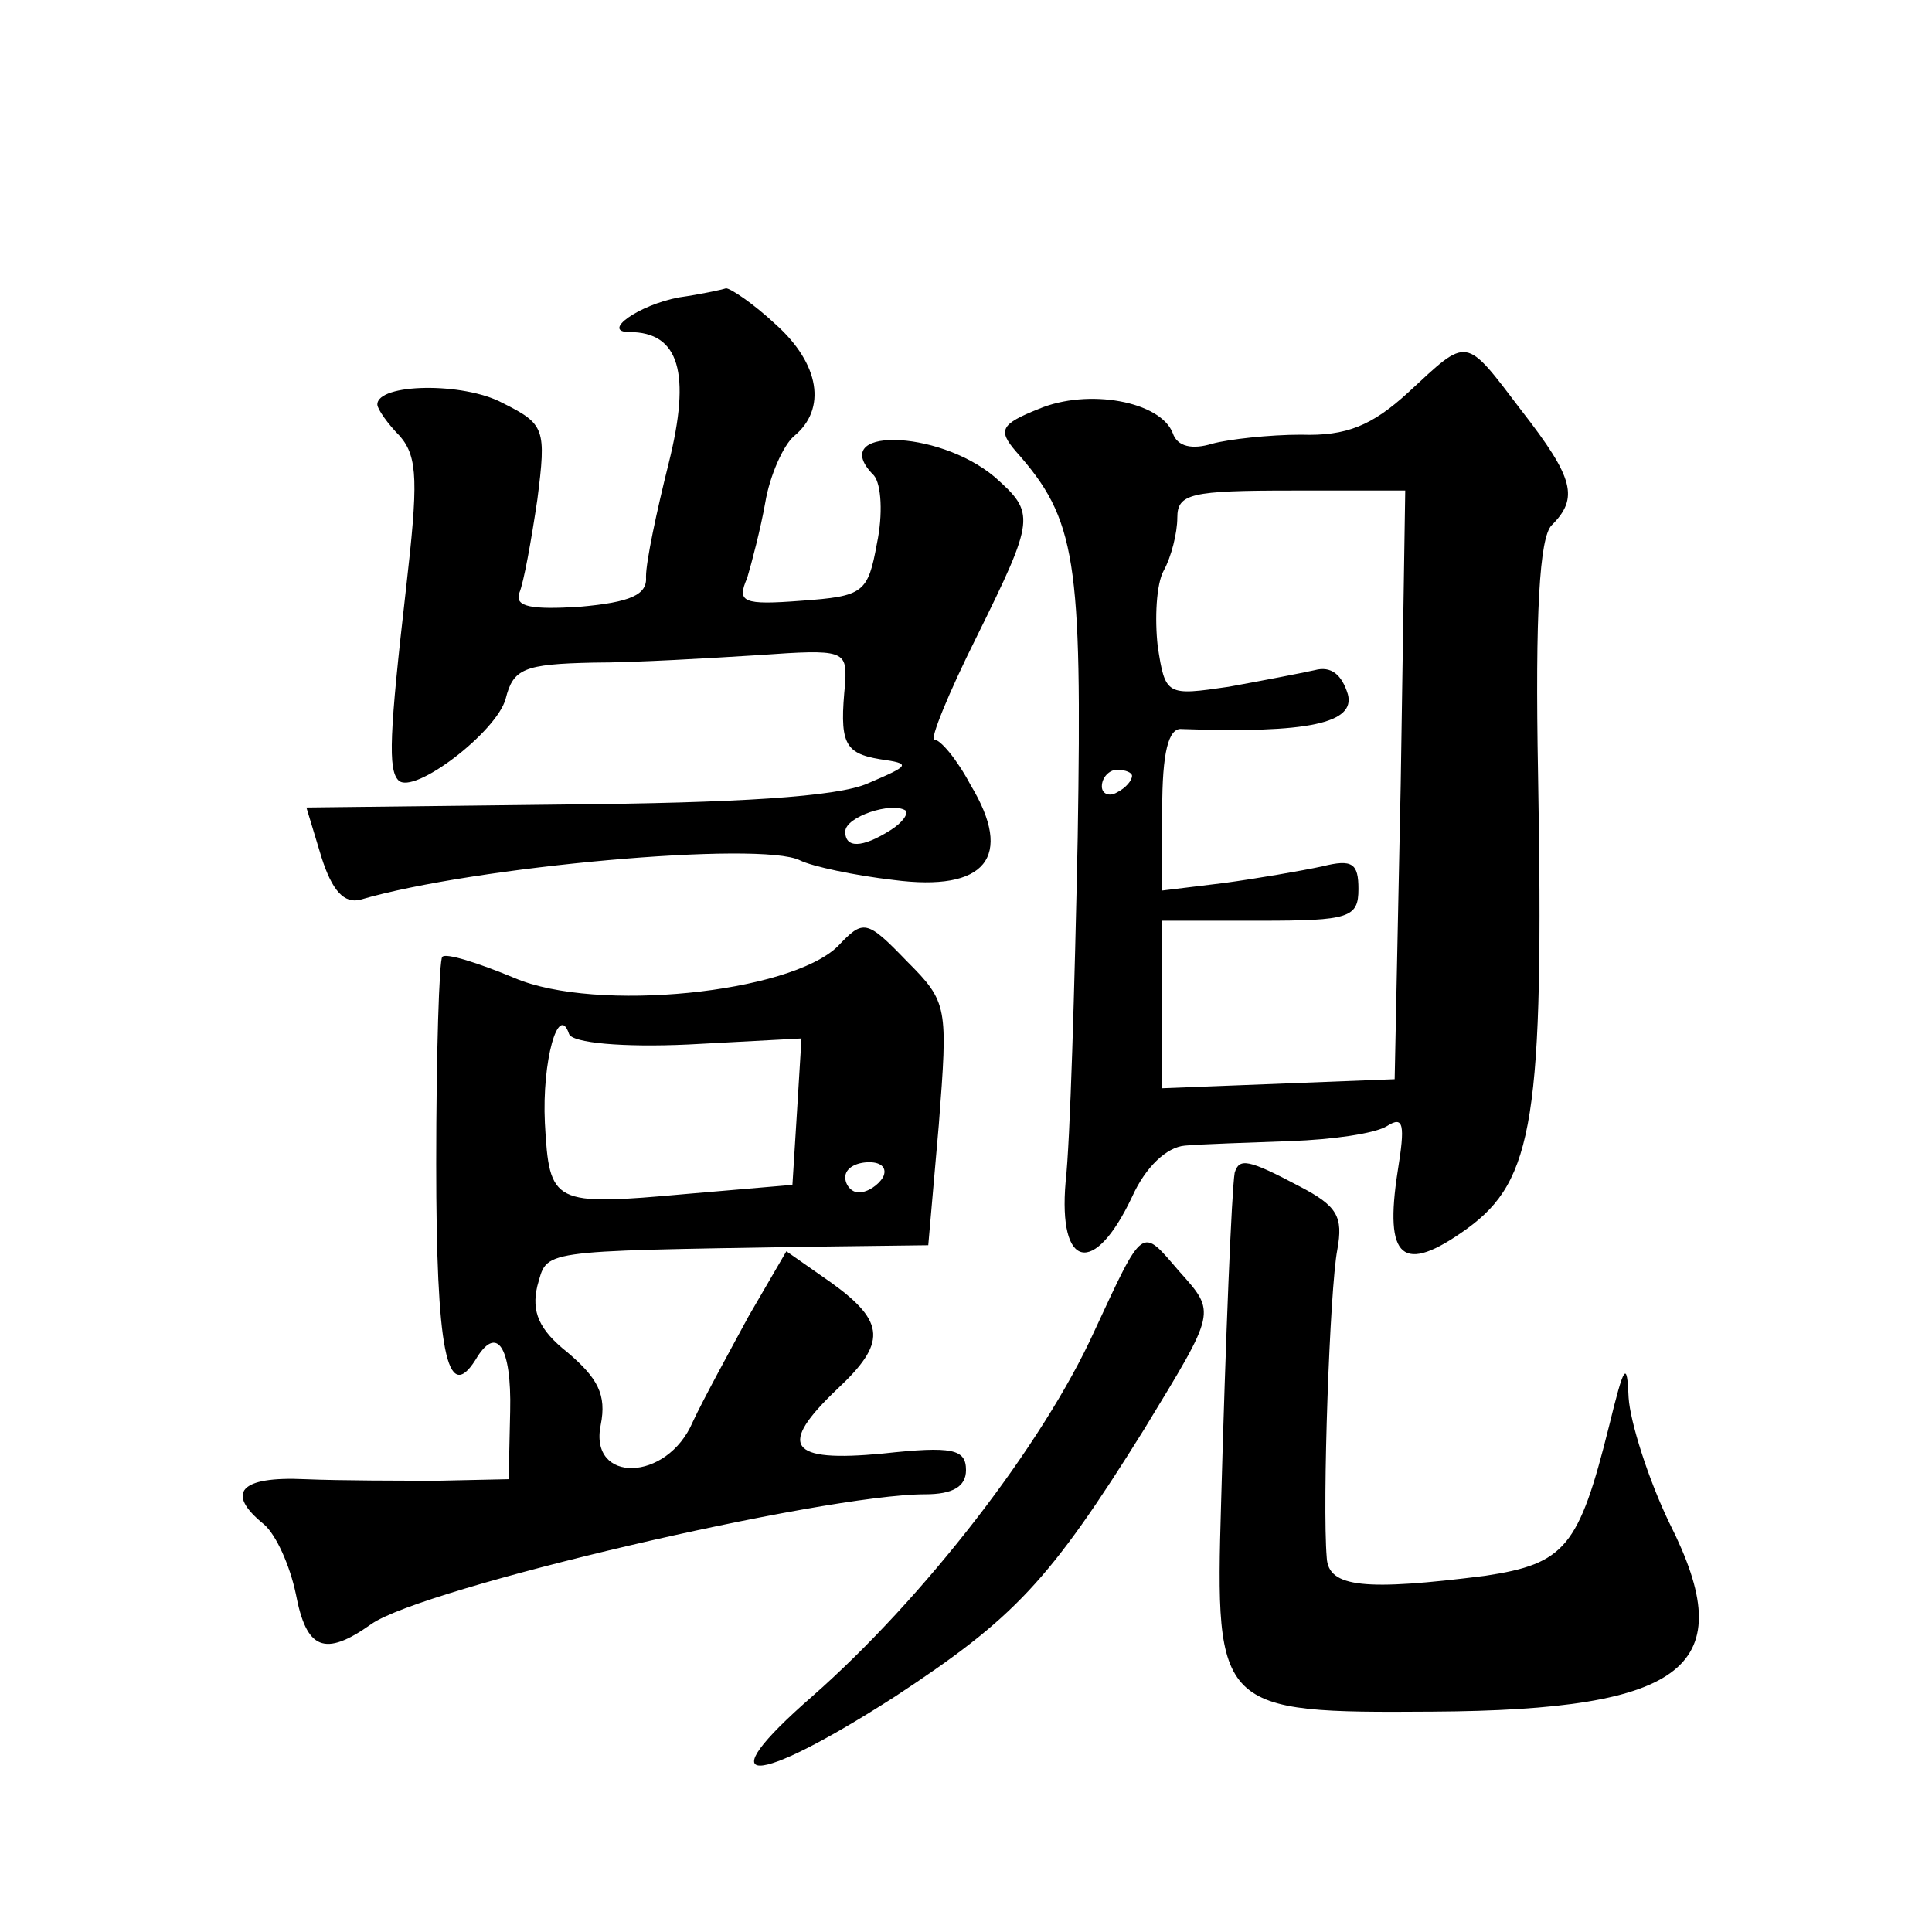 <?xml version="1.0" standalone="no"?>
<!DOCTYPE svg PUBLIC "-//W3C//DTD SVG 20010904//EN"
 "http://www.w3.org/TR/2001/REC-SVG-20010904/DTD/svg10.dtd">
<svg version="1.0" xmlns="http://www.w3.org/2000/svg"
 width="128pt" height="128pt" viewBox="0 0 128 128"
 preserveAspectRatio="xMidYMid meet">
<g transform="translate(0,128) scale(0.1,-0.1)"
fill="#0" stroke="none">
<path d="M450 1083 c-27 -5 -52 -23 -33 -23 33 0 41 -27 26 -87 -8 -32 -15 -65
-15 -75 1 -12 -10 -17 -44 -20 -32 -2 -43 0 -40 9 3 7 8 35 12 62 6 47 5 50 -23
64 -26 14 -83 13 -83 -1 0 -3 7 -13 15 -21 12 -14 12 -31 4 -101 -11 -96 -12 -120
-5 -127 10 -10 65 32 71 54 5 20 12 23 58 24 28 0 78 3 110 5 56 4 58 3 57 -18
-4 -40 -1 -47 23 -51 21 -3 20 -4 -8 -16 -20 -9 -88 -13 -201 -14 l-171 -2 10 -33
c7 -22 15 -31 26 -28 75 22 265 39 291 26 8 -4 36 -10 62 -13 61 -8 80 15 51 63
-9 17 -20 30 -24 30 -3 0 9 30 28 68 39 79 39 82 12 106 -38 32 -112 33 -80 1 5
-6 6 -26 2 -45 -6 -33 -9 -35 -50 -38 -39 -3 -43 -1 -36 15 3 10 9 33 12 50 3 18
12 38 19 44 22 18 17 48 -12 74 -15 14 -30 24 -33 24 -3 -1 -17 -4 -31 -6z m140
-353 c-19 -12 -30 -12 -30 -1 0 10 31 20 40 14 2 -2 -2 -8 -10 -13z M933 1020 c-24
-22 -41 -29 -71 -28 -21 0 -48 -3 -59 -6 -13 -4 -23 -2 -26 7 -8 21 -56 30 -89
16 -25 -10 -27 -14 -15 -28 40 -45 44 -71 41 -256 -2 -99 -5 -202 -8 -228 -5 -58
19 -63 44 -10 9 20 23 33 35 34 11 1 43 2 70 3 28 1 56 5 64 10 11 7 12 1 7 -30
-9 -58 3 -69 46 -38 44 32 51 73 47 301 -2 107 1 157 9 165 18 18 15 31 -20 76
-38 50 -35 49 -75 12z m-5 -260 l-4 -195 -77 -3 -77 -3 0 56 0 55 65 0 c59 0 65
2 65 21 0 17 -4 20 -24 15 -14 -3 -43 -8 -65 -11 l-41 -5 0 54 c0 37 4 54 13 53
84 -3 115 4 110 23 -4 13 -11 19 -22 16 -9 -2 -35 -7 -57 -11 -41 -6 -42 -6 -47
27 -2 18 -1 41 4 50 5 9 9 25 9 35 0 16 9 18 76 18 l75 0 -3 -195z m-178 6 c0 -3
-4 -8 -10 -11 -5 -3 -10 -1 -10 4 0 6 5 11 10 11 6 0 10 -2 10 -4z M555 653 c-32
-31 -160 -44 -214 -21 -24 10 -46 17 -48 14 -2 -2 -4 -64 -4 -137 0 -123 7 -160
26 -130 14 24 24 9 23 -34 l-1 -45 -46 -1 c-25 0 -65 0 -89 1 -43 2 -53 -9 -27
-30 8 -7 17 -27 21 -46 7 -37 19 -42 50 -20 34 24 299 86 367 86 18 0 27 5 27 16
0 14 -9 16 -55 11 -63 -6 -70 5 -30 43 32 30 32 44 -4 70 l-30 21 -25 -43 c-13
-24 -30 -55 -37 -70 -17 -40 -69 -41 -61 -2 4 20 -2 31 -22 48 -19 15 -24 27 -20
44 7 24 -2 23 179 26 l80 1 7 80 c6 78 6 81 -21 108 -27 28 -29 28 -46 10z m-99
-65 l75 4 -3 -49 -3 -48 -70 -6 c-89 -8 -91 -7 -94 47 -2 41 9 80 16 59 2 -6 36
-9 79 -7z m129 -88 c-3 -5 -10 -10 -16 -10 -5 0 -9 5 -9 10 0 6 7 10 16 10 8 0
12 -4 9 -10z M818 503 c-2 -12 -6 -109 -9 -219 -4 -137 -2 -139 140 -138 169 1
205 30 157 125 -14 29 -26 67 -27 83 -1 25 -3 22 -13 -19 -20 -80 -29 -91 -82 -99
-79 -10 -104 -8 -105 12 -3 36 2 178 7 204 4 22 0 29 -25 42 -34 18 -40 19 -43
9z M725 398 c-34 -75 -113 -177 -187 -242 -70 -61 -40 -61 55 0 79 52 102 76 165
177 48 79 48 77 23 105 -25 29 -23 31 -56 -40z"/>
</g>
</svg>

